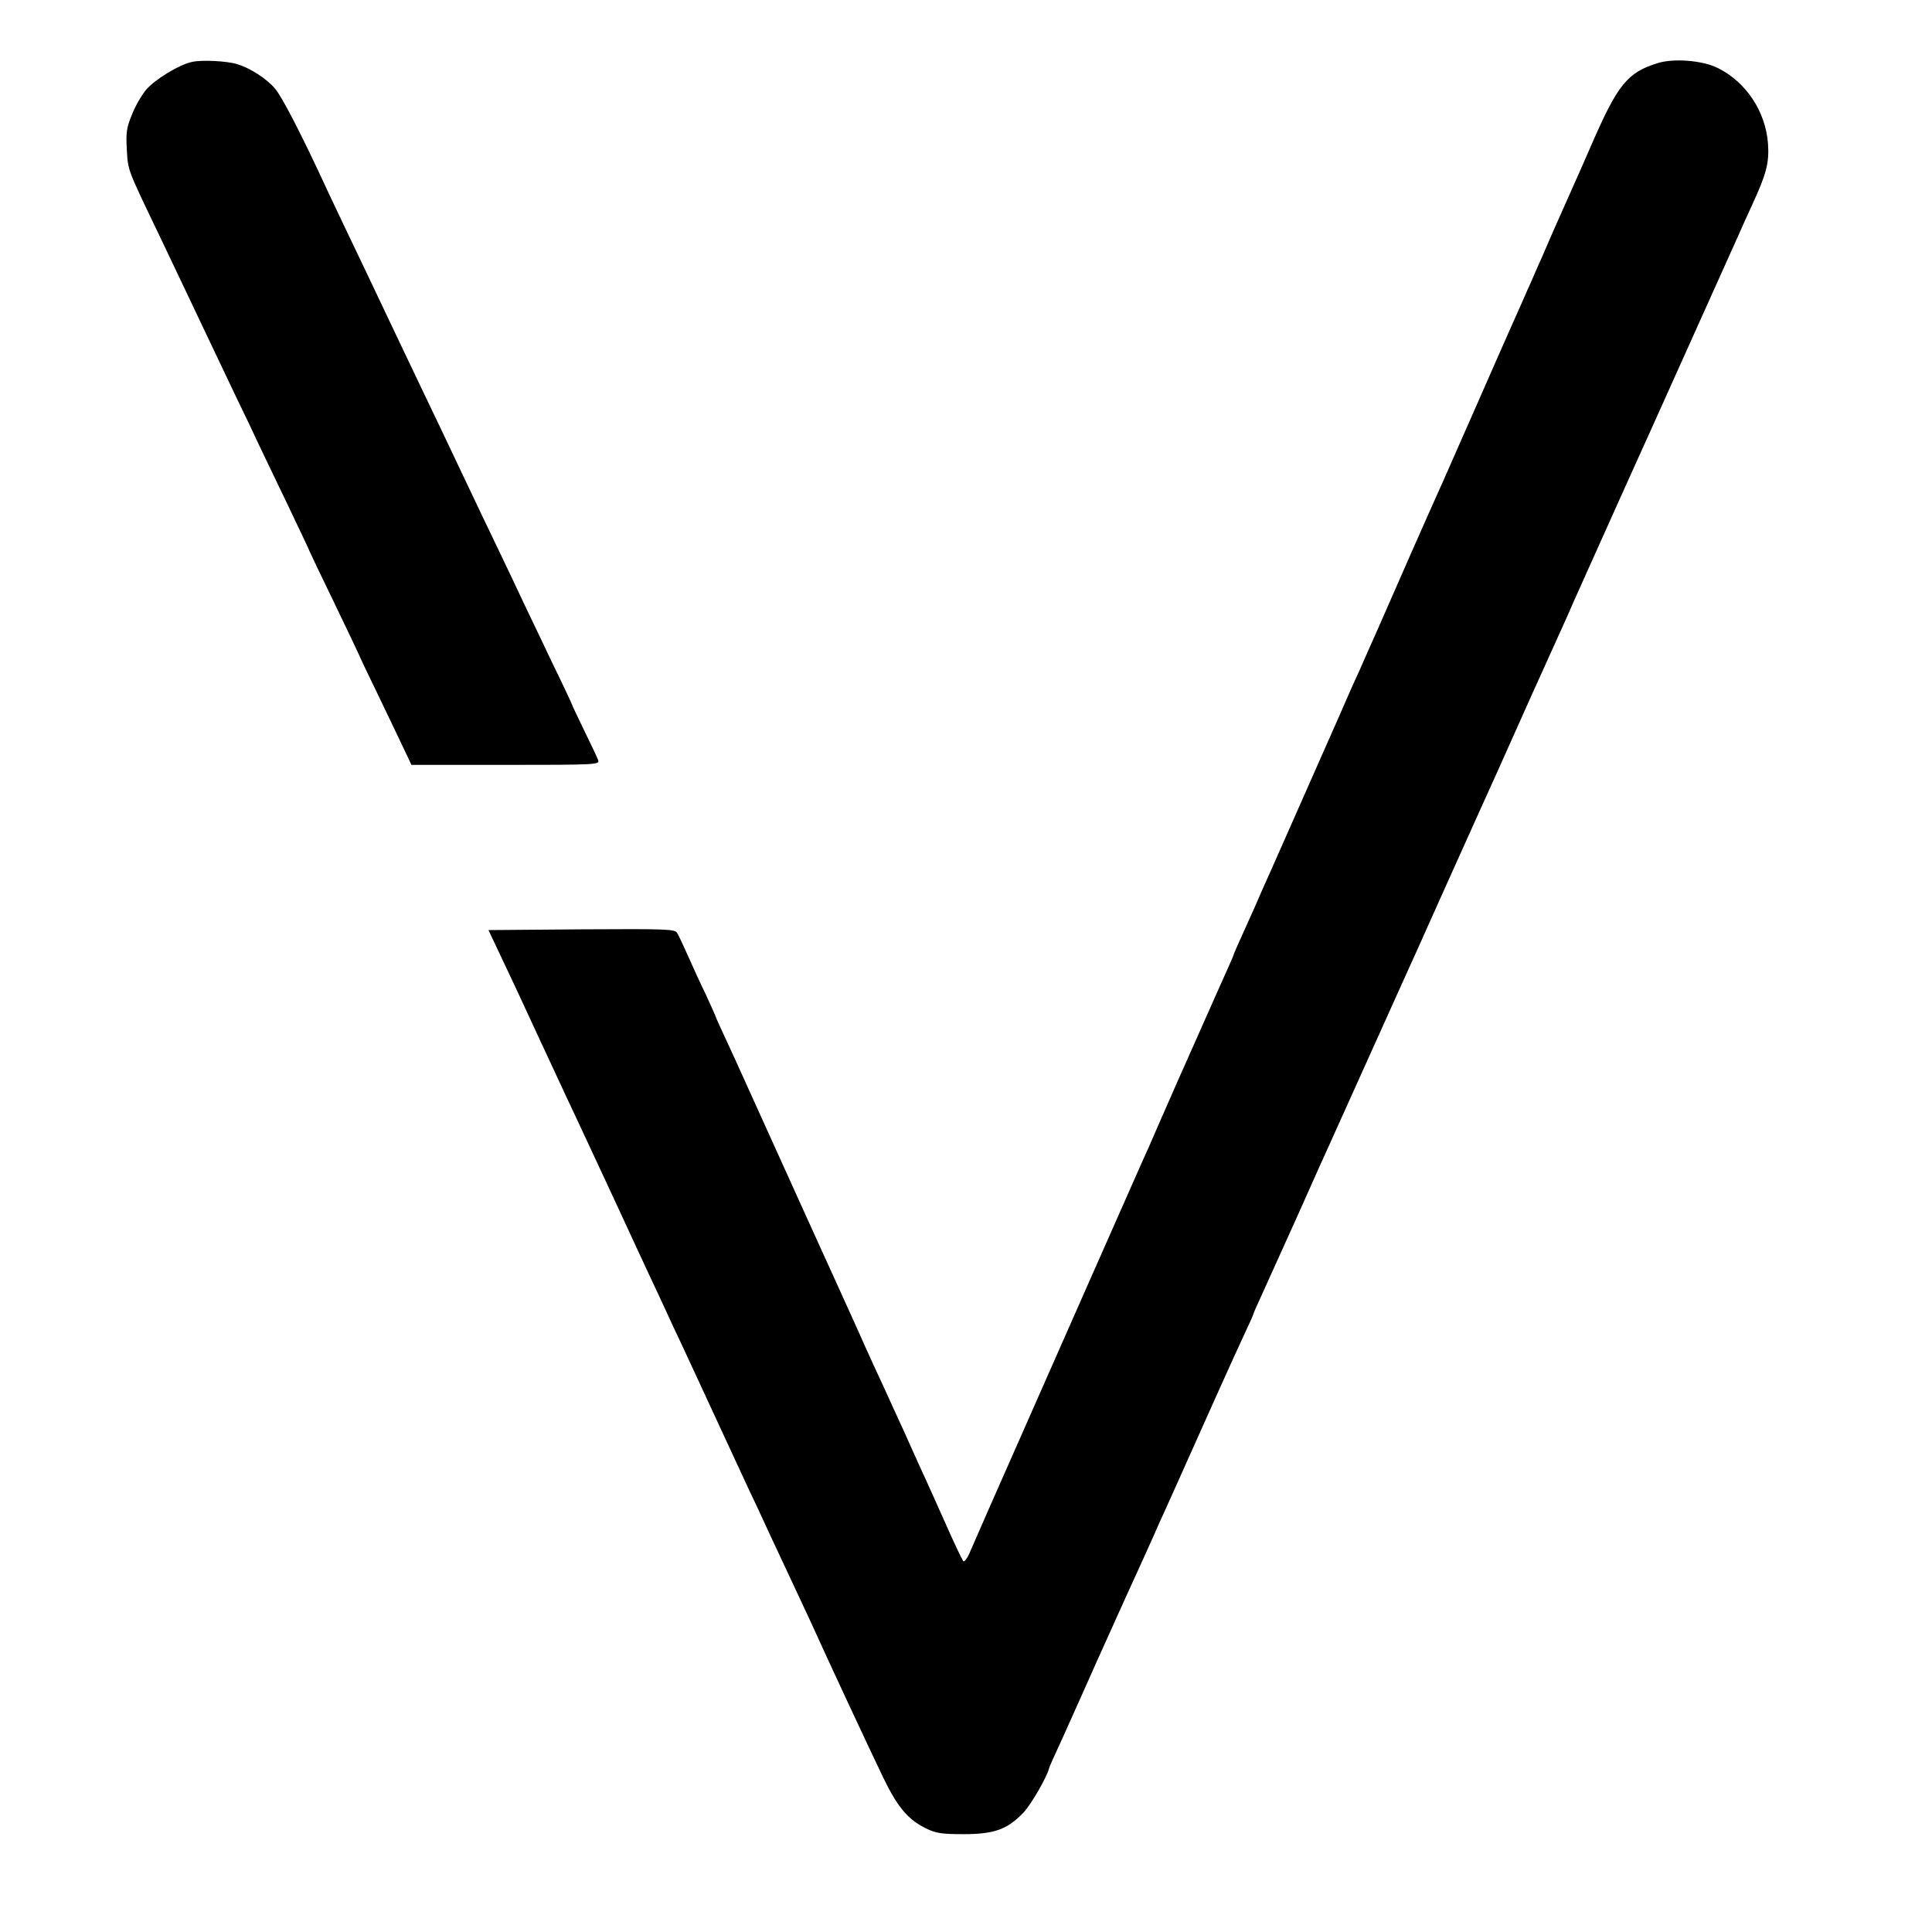 <?xml version="1.0" standalone="no"?>
<!DOCTYPE svg PUBLIC "-//W3C//DTD SVG 20010904//EN"
 "http://www.w3.org/TR/2001/REC-SVG-20010904/DTD/svg10.dtd">
<svg version="1.0" xmlns="http://www.w3.org/2000/svg"
 width="780pt" height="780pt" viewBox="0 0 780 780"
 preserveAspectRatio="xMidYMid meet">
<g transform="translate(0,780) scale(0.1,-0.1)"
fill="#000000" stroke="none">
<path d="M775 7550 c-52 -11 -148 -70 -184 -111 -18 -21 -45 -67 -58 -101 -22
-53 -25 -73 -21 -142 5 -86 1 -75 131 -346 82 -173 155 -325 202 -425 23 -49
72 -151 107 -225 36 -74 78 -162 93 -195 16 -33 68 -143 117 -244 48 -101 88
-185 88 -187 0 -1 45 -96 100 -209 55 -114 100 -209 100 -210 0 -2 41 -88 91
-191 50 -104 97 -203 105 -220 l15 -32 380 0 c369 0 380 1 374 19 -4 11 -29
64 -56 119 -27 56 -49 102 -49 104 0 2 -35 77 -79 167 -43 90 -94 198 -114
239 -19 41 -65 138 -102 215 -37 77 -107 223 -155 325 -48 102 -116 244 -150
315 -34 72 -102 213 -150 315 -48 102 -116 244 -150 315 -34 72 -75 157 -90
190 -101 219 -183 378 -211 409 -35 40 -99 81 -151 97 -42 13 -144 18 -183 9z"/>
<path d="M6695 7546 c-125 -38 -164 -87 -270 -331 -26 -60 -60 -137 -75 -170
-15 -33 -51 -114 -80 -180 -28 -66 -60 -138 -70 -160 -9 -22 -24 -56 -33 -75
-8 -19 -36 -82 -62 -140 -26 -58 -94 -213 -152 -345 -58 -132 -117 -265 -130
-295 -38 -83 -208 -469 -265 -600 -28 -63 -61 -137 -73 -165 -13 -27 -49 -108
-80 -180 -71 -161 -87 -197 -115 -260 -12 -27 -55 -124 -95 -215 -40 -91 -85
-192 -100 -225 -14 -33 -30 -69 -35 -80 -5 -11 -25 -55 -44 -98 -20 -44 -36
-80 -36 -83 0 -2 -11 -27 -24 -56 -13 -29 -61 -136 -106 -238 -45 -102 -90
-203 -100 -225 -10 -22 -40 -92 -68 -155 -27 -63 -61 -140 -75 -170 -20 -45
-307 -694 -614 -1390 -35 -80 -71 -162 -80 -183 -9 -20 -20 -34 -24 -30 -4 5
-37 73 -72 153 -36 80 -79 177 -97 215 -18 39 -50 111 -72 160 -23 50 -59 128
-80 175 -22 47 -57 123 -78 170 -20 47 -129 285 -240 530 -111 245 -219 483
-240 530 -21 47 -56 124 -79 173 -22 48 -41 89 -41 91 0 2 -18 42 -39 88 -22
45 -55 117 -73 158 -18 41 -38 83 -44 93 -9 16 -36 17 -386 15 l-376 -3 45
-95 c25 -52 101 -214 168 -360 68 -146 143 -308 168 -360 24 -52 85 -183 135
-290 49 -107 109 -235 132 -285 23 -49 55 -117 70 -150 15 -33 43 -94 63 -135
19 -41 78 -169 132 -285 53 -115 113 -244 132 -285 20 -41 64 -136 98 -210 35
-74 84 -180 110 -235 26 -55 55 -118 65 -140 30 -68 219 -474 275 -590 58
-120 100 -171 174 -207 39 -19 62 -23 151 -23 124 0 176 19 241 86 31 32 96
145 104 179 1 6 21 50 58 130 13 30 35 78 47 105 12 28 52 115 87 195 36 80
88 195 115 255 59 129 87 191 118 260 12 28 33 75 47 105 14 30 51 114 83 185
74 166 192 429 236 523 19 40 34 74 34 76 0 3 15 37 34 78 18 40 84 186 146
323 61 138 120 268 130 290 10 22 90 200 178 395 88 195 171 380 185 410 13
30 64 143 112 250 48 107 109 242 135 300 59 131 64 140 198 441 61 135 120
266 131 290 11 24 32 71 46 104 135 301 300 668 315 700 28 62 322 716 353
785 8 19 31 70 51 113 58 126 69 169 64 246 -9 130 -89 251 -204 307 -61 30
-174 39 -239 20z"/>
</g>
</svg>
